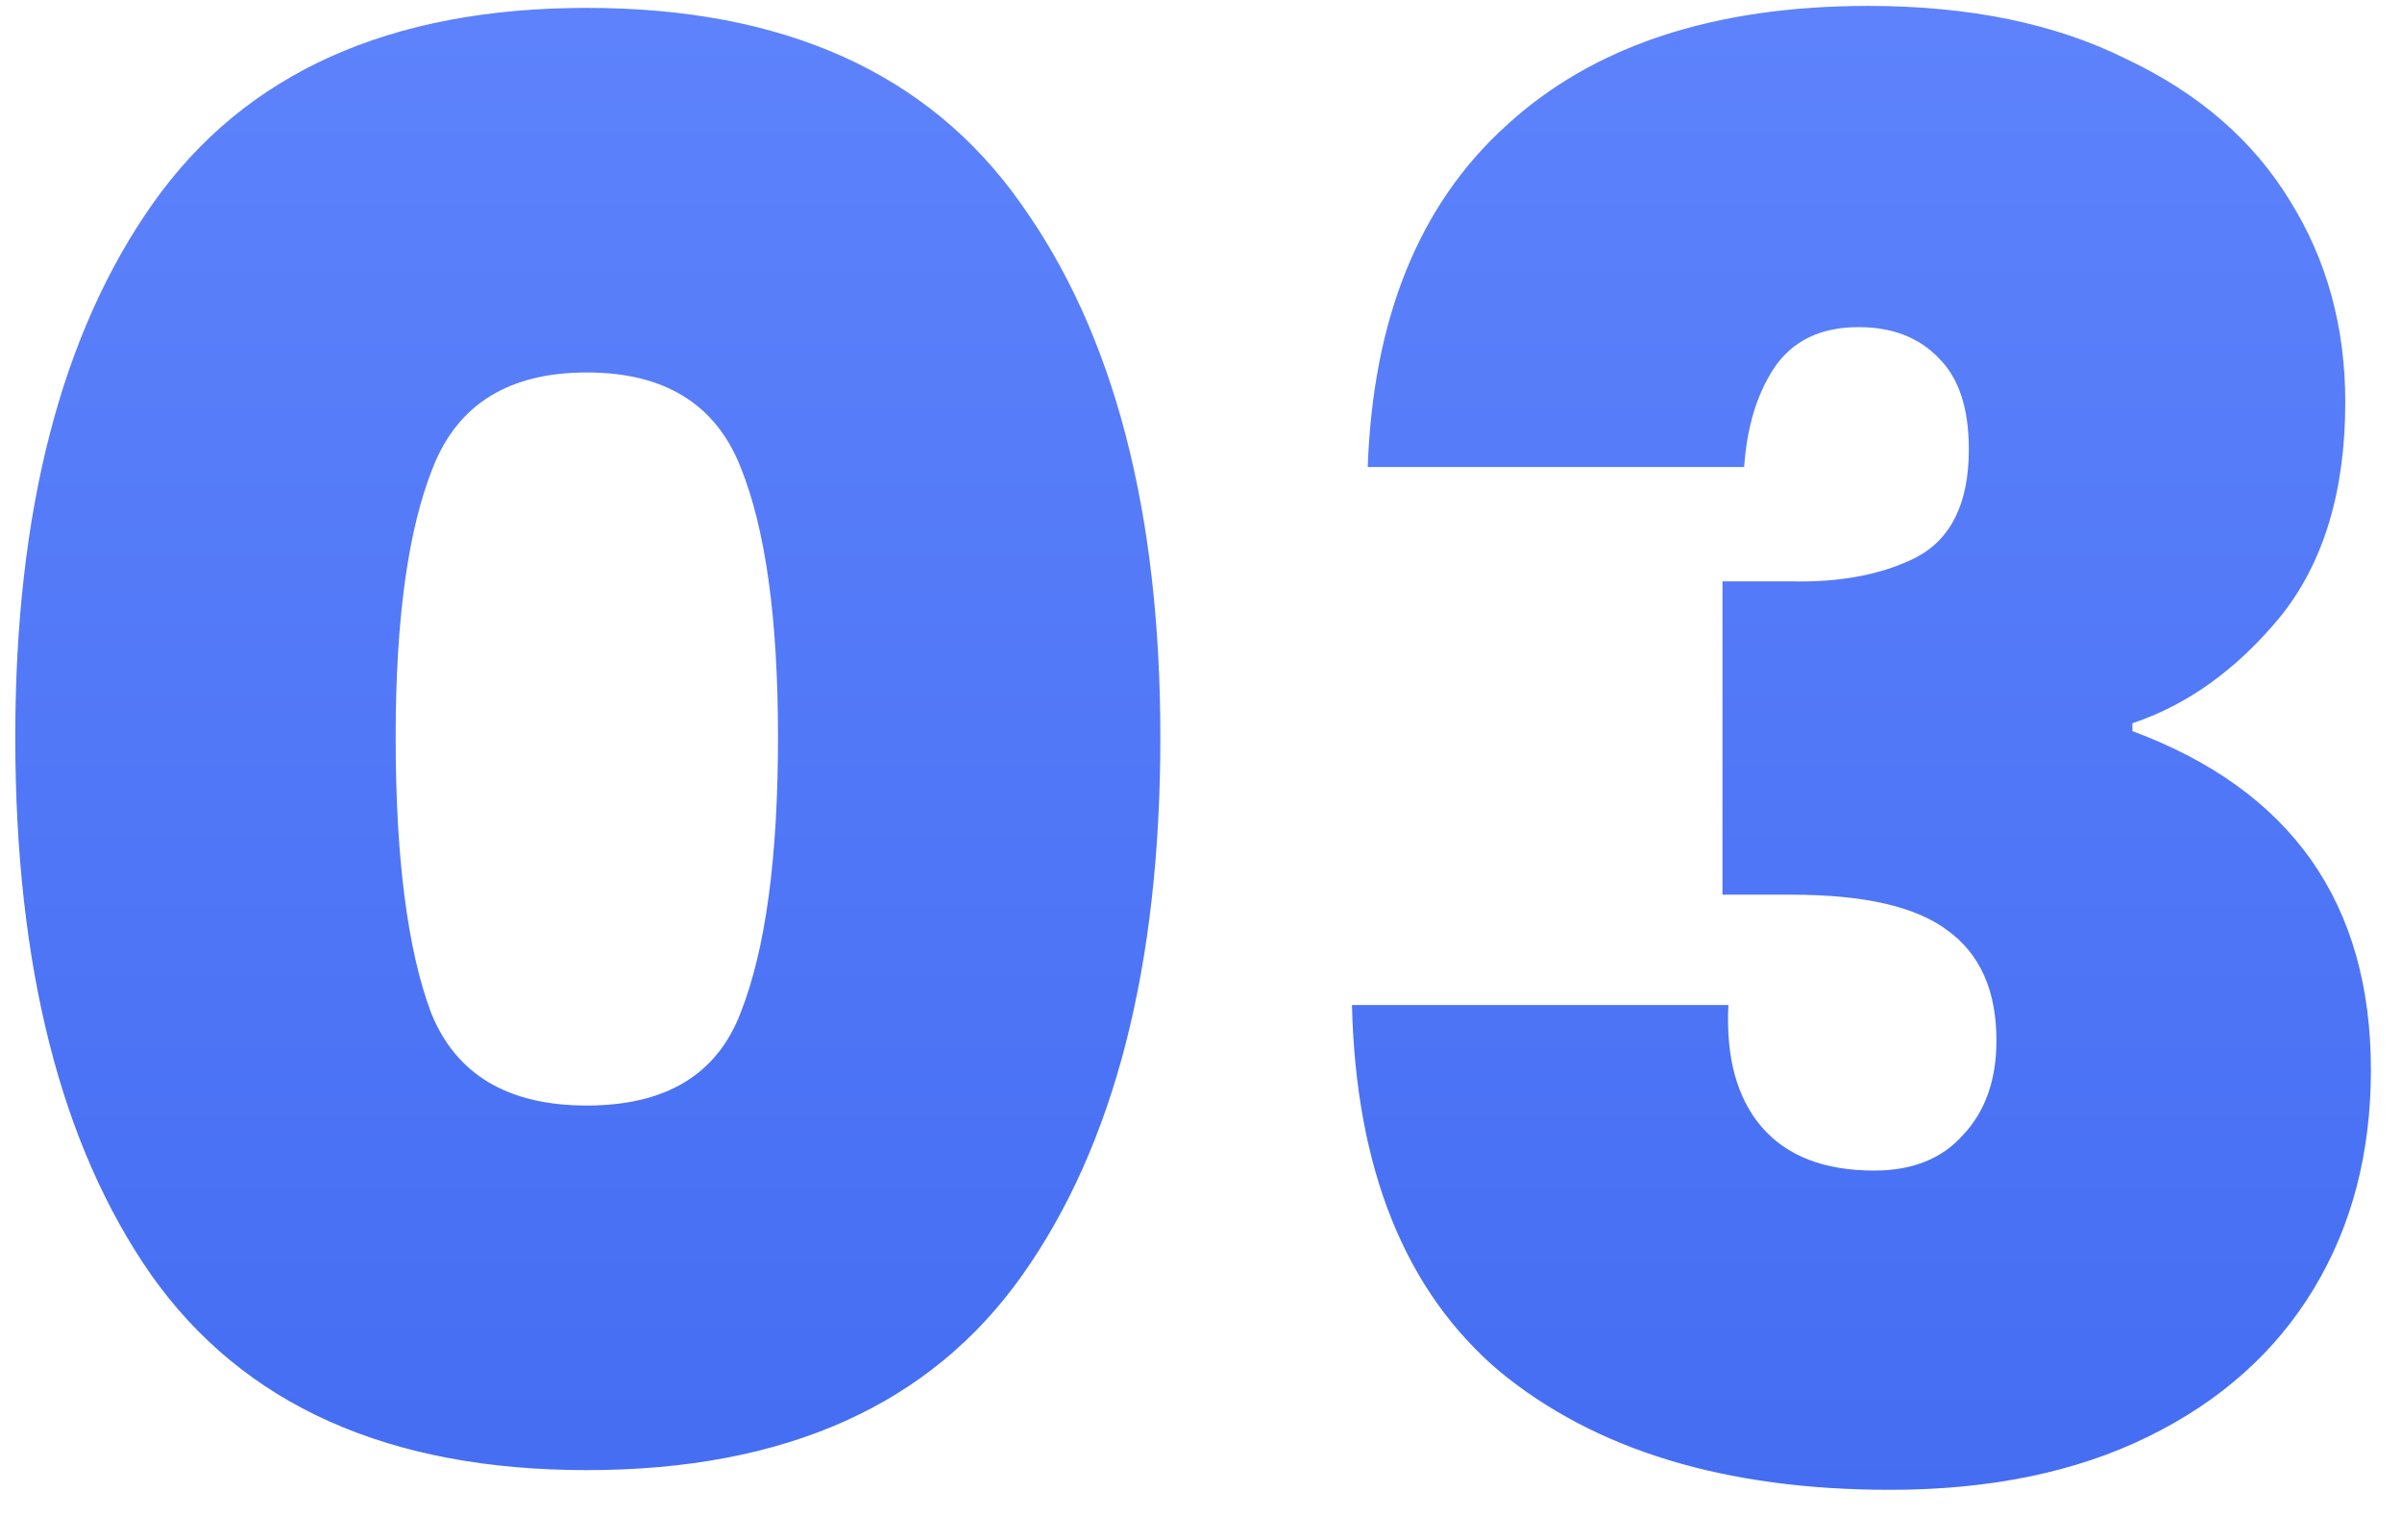 <svg xmlns="http://www.w3.org/2000/svg" width="39" height="25" viewBox="0 0 39 25" fill="none"><path d="M0.248 11.968C0.248 8.299 0.995 5.408 2.488 3.296C3.981 1.184 6.328 0.128 9.528 0.128C12.728 0.128 15.075 1.184 16.568 3.296C18.083 5.408 18.84 8.299 18.84 11.968C18.84 15.68 18.093 18.592 16.6 20.704C15.107 22.816 12.749 23.872 9.528 23.872C6.307 23.872 3.949 22.816 2.456 20.704C0.984 18.592 0.248 15.68 0.248 11.968ZM12.632 11.968C12.632 10.048 12.429 8.587 12.024 7.584C11.619 6.56 10.787 6.048 9.528 6.048C8.269 6.048 7.437 6.56 7.032 7.584C6.627 8.587 6.424 10.048 6.424 11.968C6.424 13.931 6.616 15.424 7 16.448C7.405 17.451 8.248 17.952 9.528 17.952C10.808 17.952 11.64 17.451 12.024 16.448C12.429 15.424 12.632 13.931 12.632 11.968ZM22.207 7.584C22.293 5.173 23.039 3.328 24.447 2.048C25.855 0.747 27.818 0.096 30.335 0.096C31.978 0.096 33.375 0.384 34.527 0.96C35.701 1.515 36.586 2.283 37.183 3.264C37.781 4.224 38.079 5.312 38.079 6.528C38.079 7.979 37.727 9.141 37.023 10.016C36.319 10.869 35.519 11.445 34.623 11.744V11.872C37.205 12.832 38.495 14.667 38.495 17.376C38.495 18.72 38.186 19.904 37.567 20.928C36.949 21.952 36.053 22.752 34.879 23.328C33.706 23.904 32.309 24.192 30.687 24.192C28.021 24.192 25.909 23.552 24.351 22.272C22.815 20.971 22.015 18.987 21.951 16.32H28.063C28.021 17.173 28.202 17.835 28.607 18.304C29.013 18.773 29.621 19.008 30.431 19.008C31.05 19.008 31.53 18.816 31.871 18.432C32.234 18.048 32.415 17.536 32.415 16.896C32.415 16.085 32.149 15.488 31.615 15.104C31.103 14.72 30.261 14.528 29.087 14.528H27.967V9.44H29.055C29.866 9.461 30.549 9.333 31.103 9.056C31.679 8.757 31.967 8.171 31.967 7.296C31.967 6.635 31.807 6.144 31.487 5.824C31.167 5.483 30.73 5.312 30.175 5.312C29.557 5.312 29.098 5.536 28.799 5.984C28.522 6.411 28.362 6.944 28.319 7.584H22.207Z" fill="url(#paint0_linear_168_1015)"></path><defs><linearGradient id="paint0_linear_168_1015" x1="12.5" y1="-7.571" x2="12.5" y2="33.571" gradientUnits="userSpaceOnUse"><stop stop-color="#6589FF"></stop><stop offset="1" stop-color="#3B65EE"></stop></linearGradient></defs></svg>
